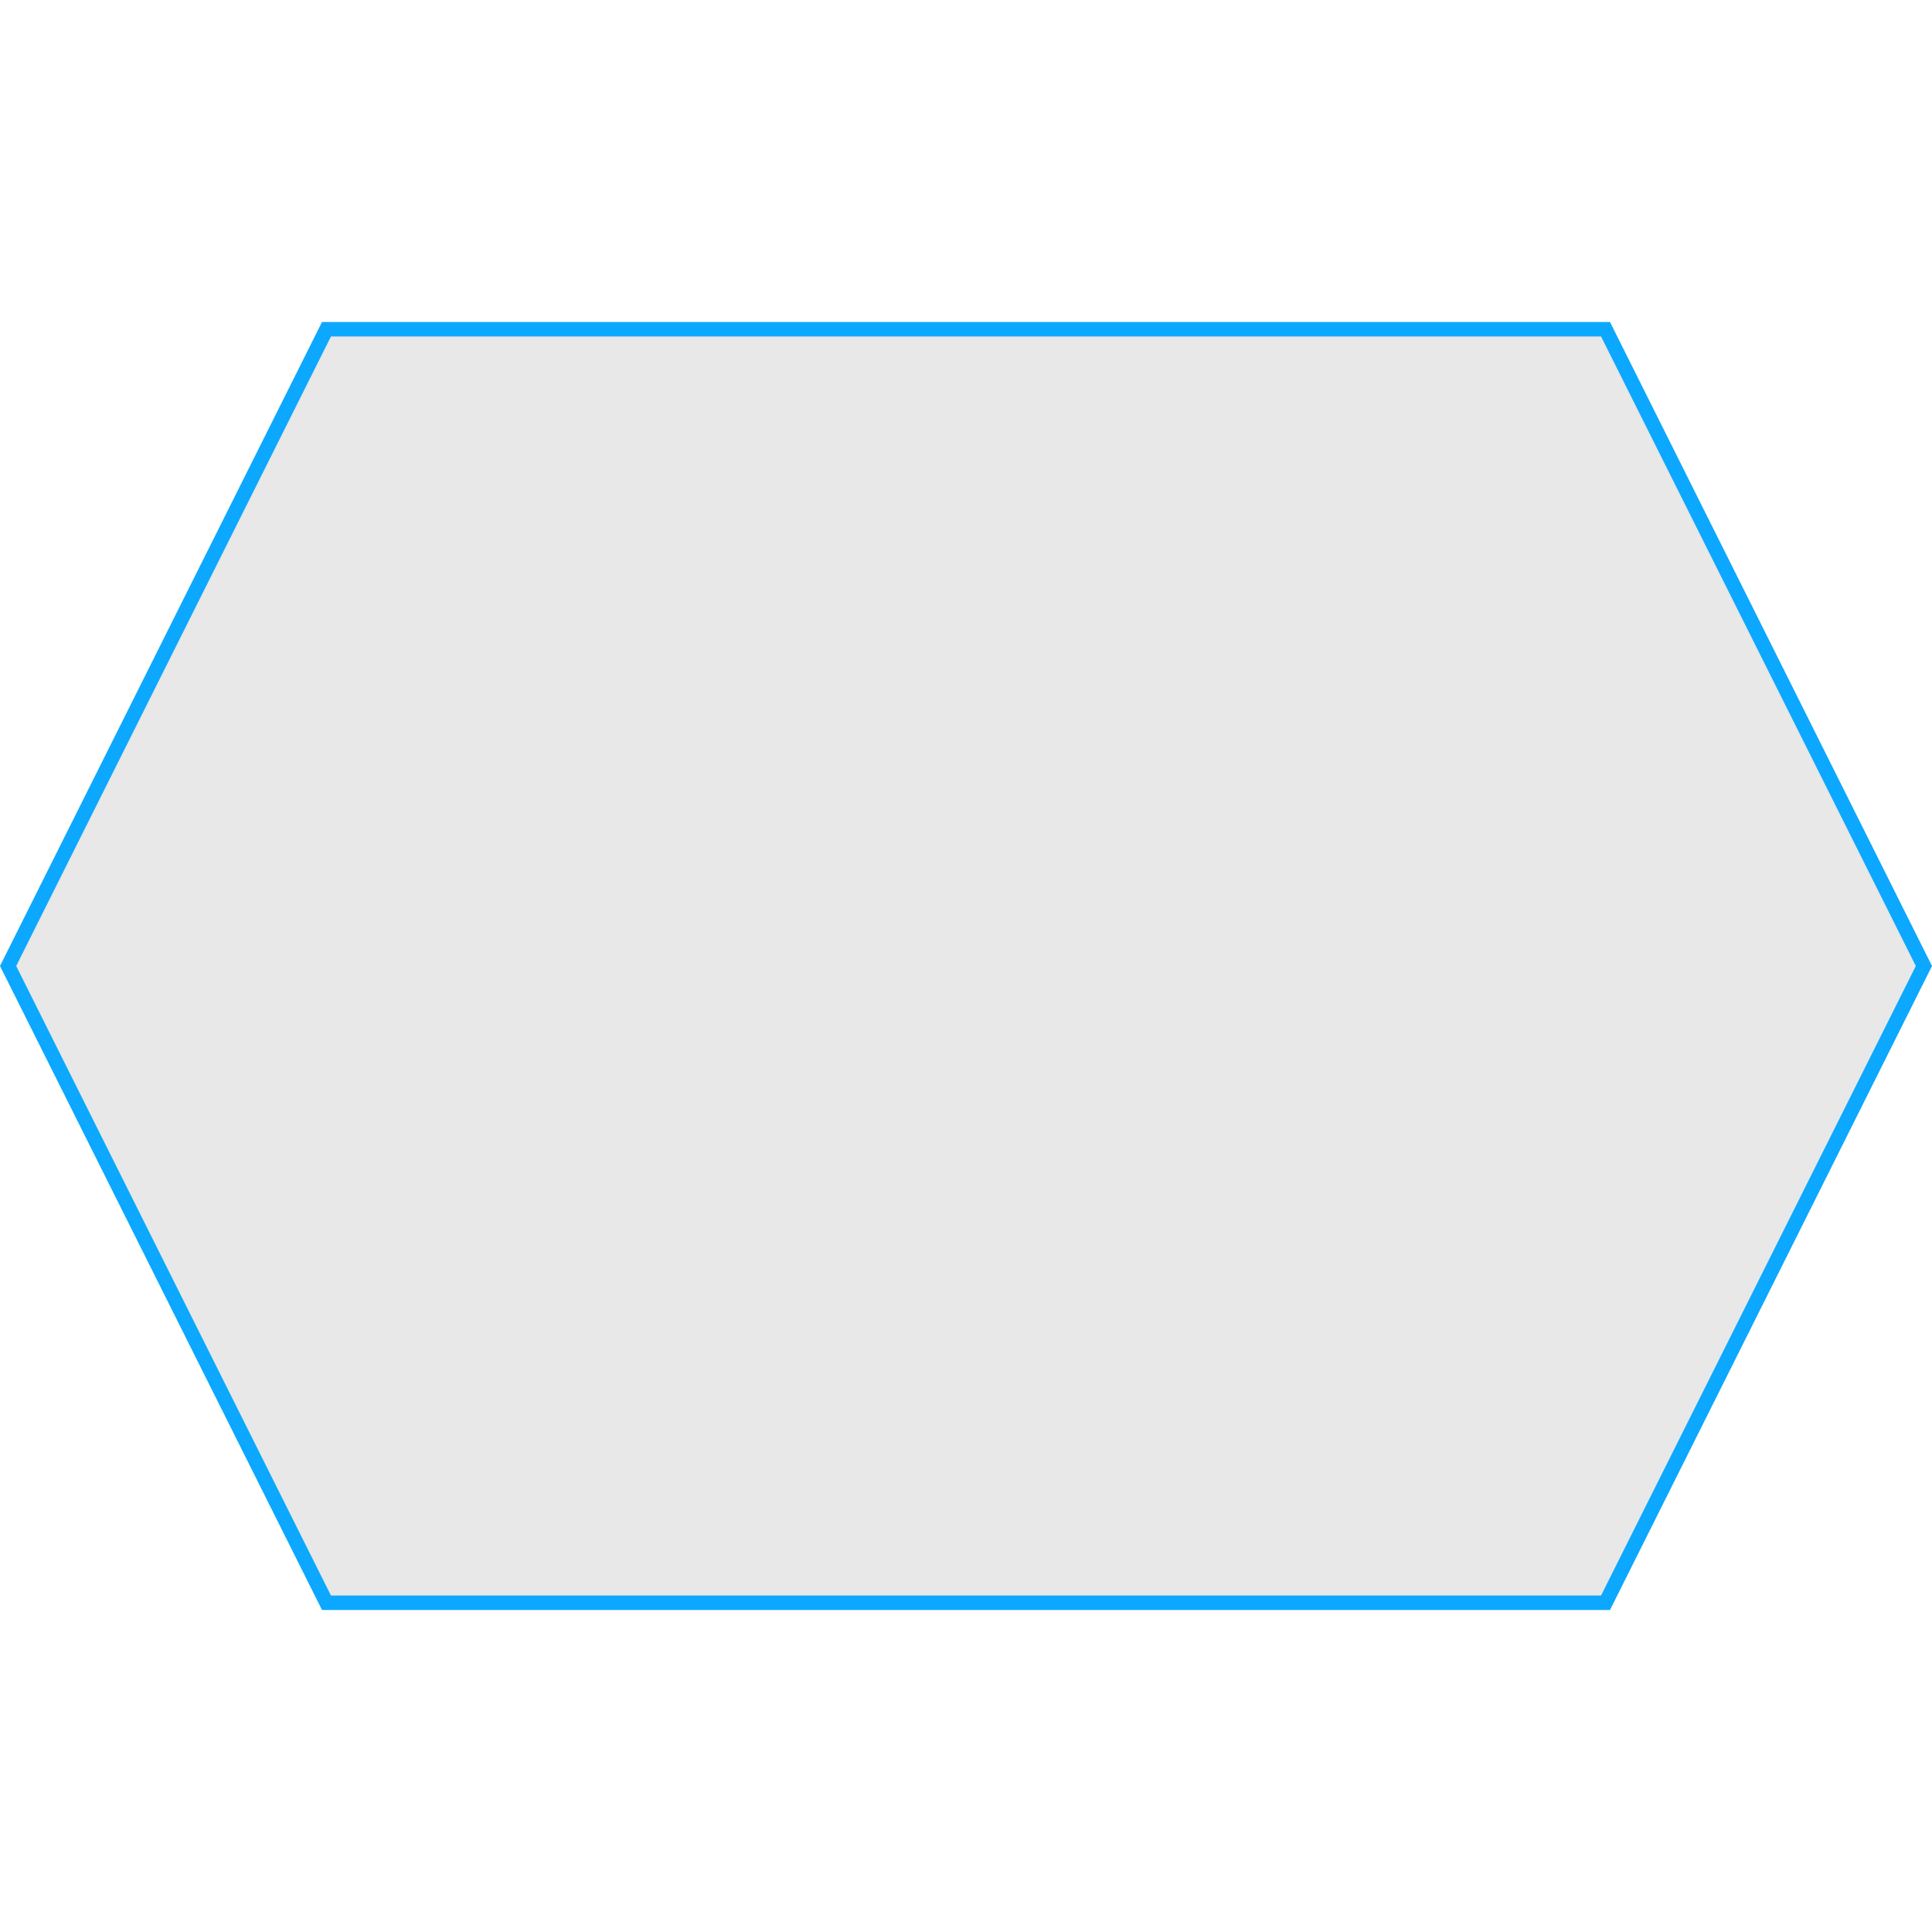 <svg width="400" height="400" viewBox="0 0 400 400" fill="none" xmlns="http://www.w3.org/2000/svg">
<path d="M1.677 200L67.594 68.167H332.406L398.323 200L332.406 331.833H67.594L1.677 200Z" fill="#E8E8E8" stroke="#0CA8FF" stroke-width="3"/>
</svg>
